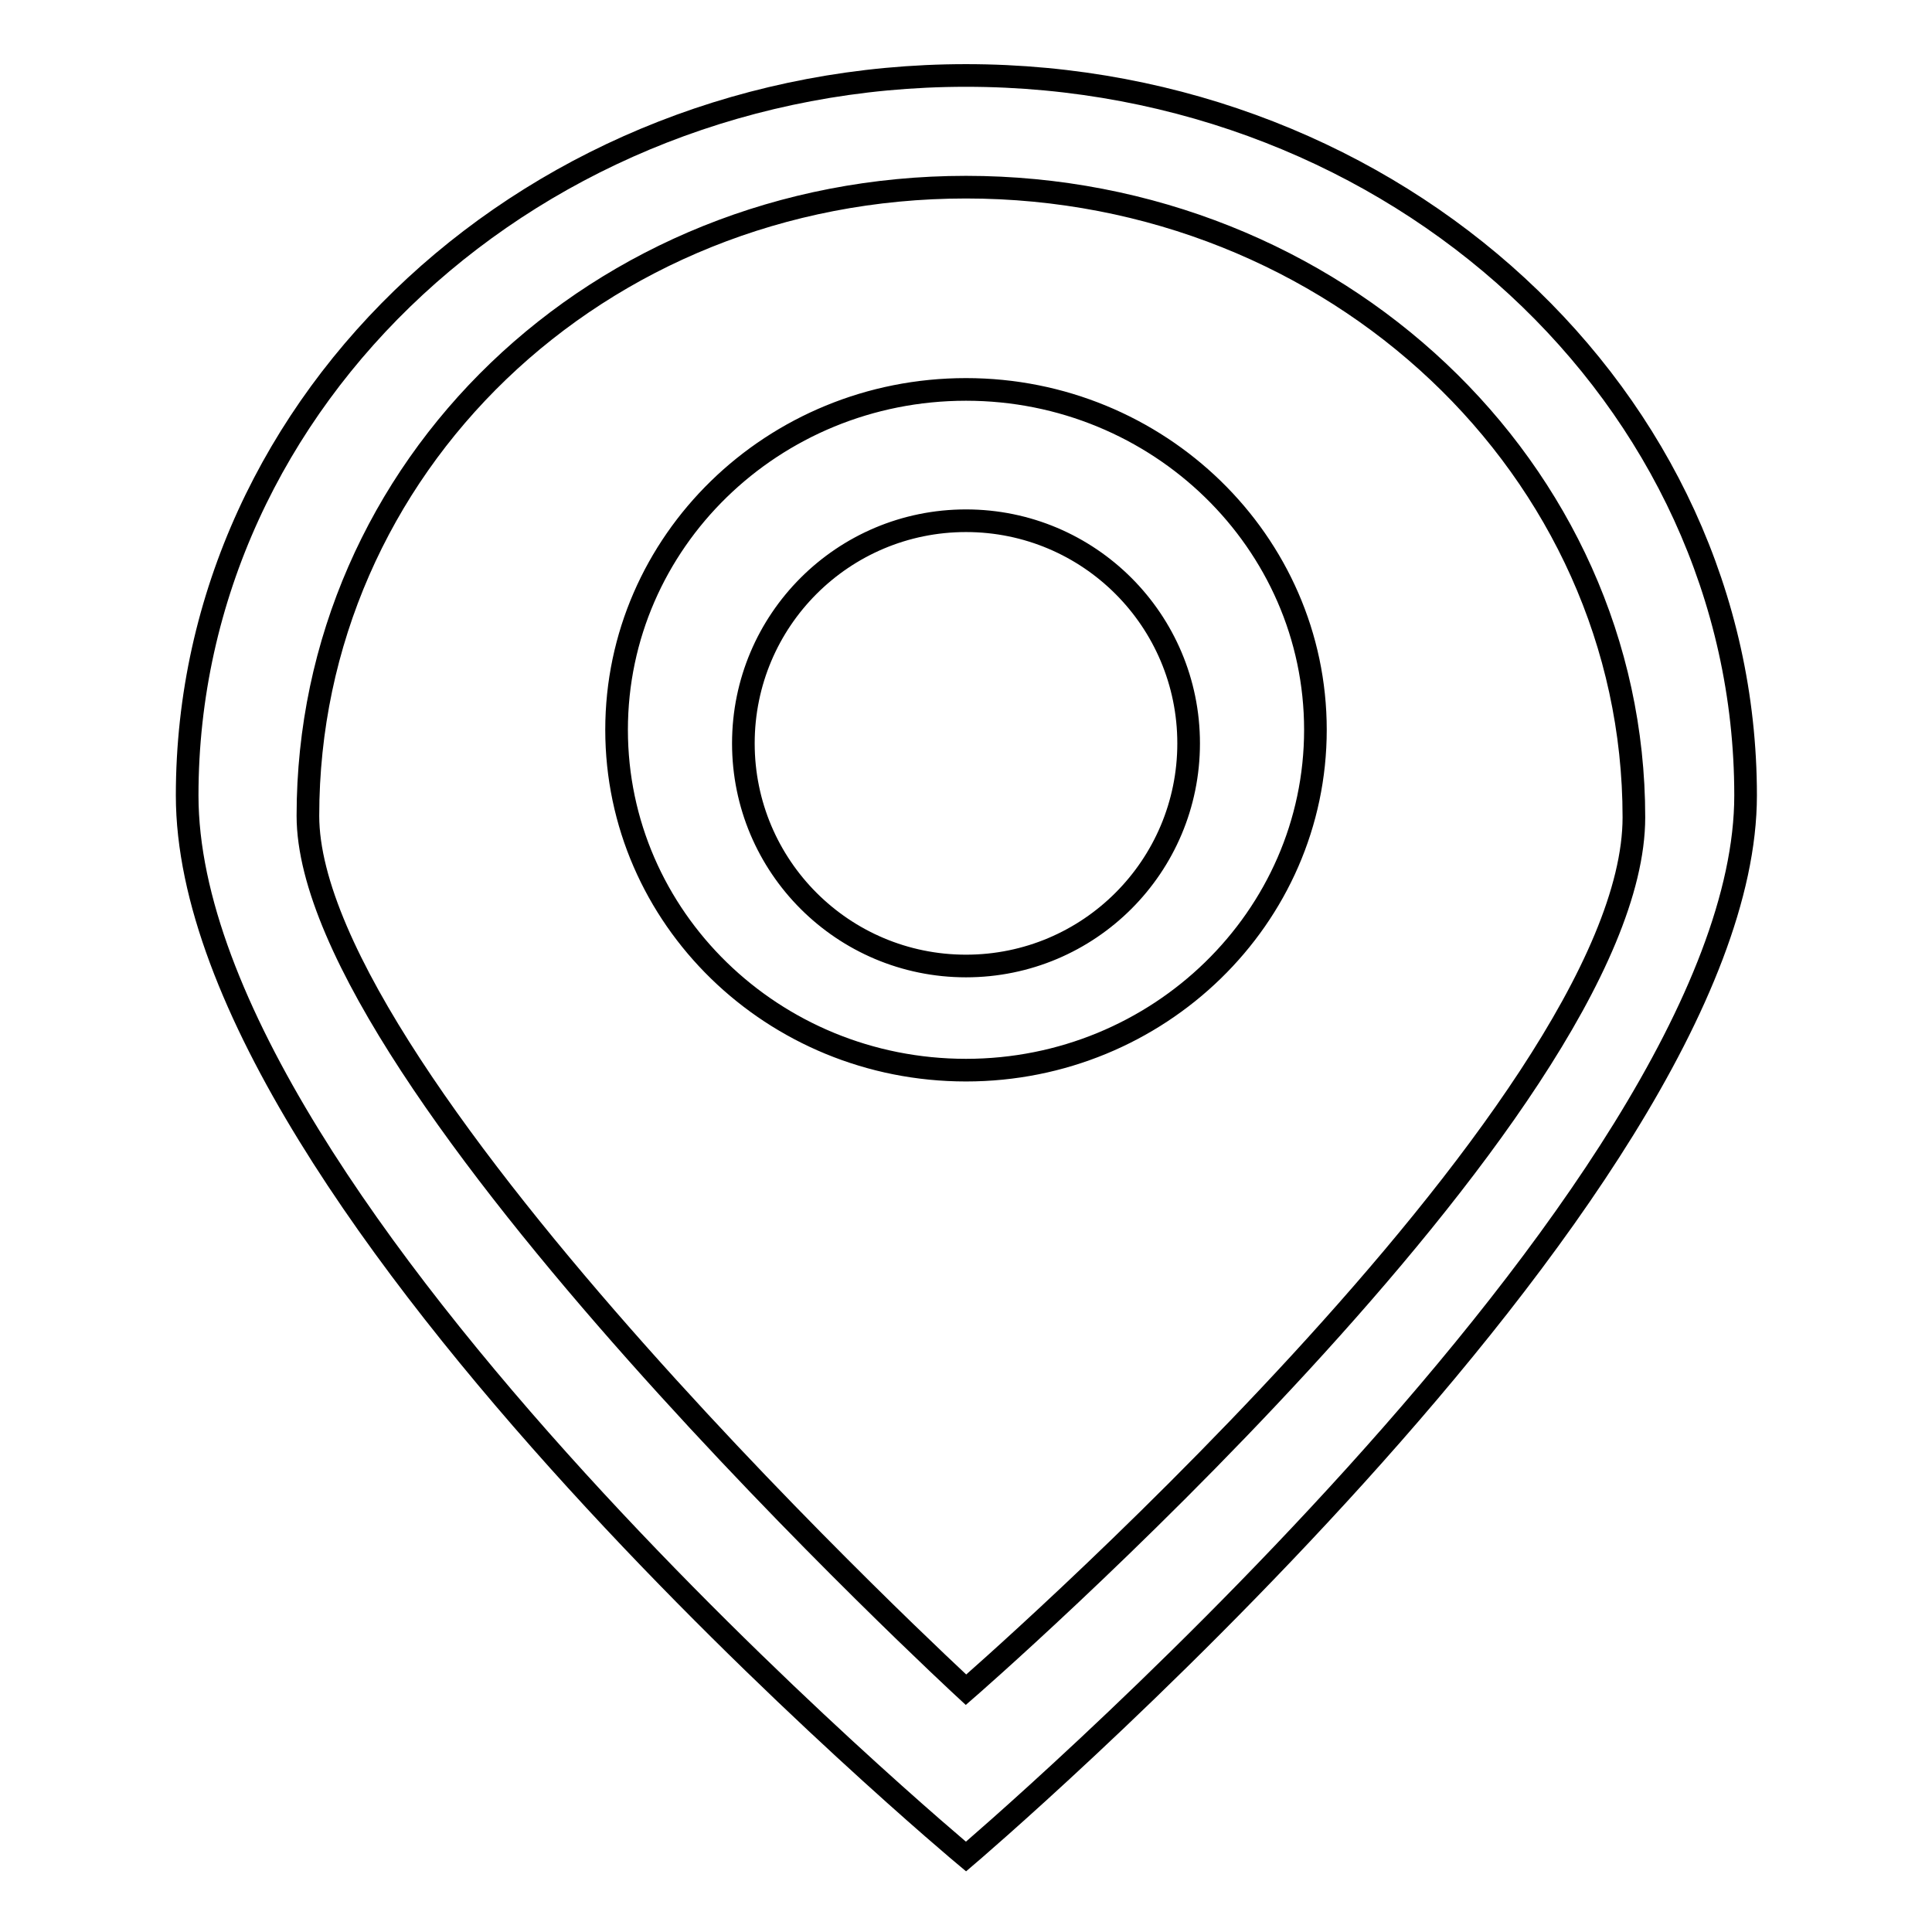 <?xml version="1.0" encoding="utf-8"?>
<!-- Svg Vector Icons : http://www.onlinewebfonts.com/icon -->
<!DOCTYPE svg PUBLIC "-//W3C//DTD SVG 1.1//EN" "http://www.w3.org/Graphics/SVG/1.1/DTD/svg11.dtd">
<svg version="1.1" xmlns="http://www.w3.org/2000/svg" xmlns:xlink="http://www.w3.org/1999/xlink" x="0px" y="0px" viewBox="0 0 256 256" enable-background="new 0 0 256 256" xml:space="preserve">
<g><g><path stroke-width="3" fill-opacity="0" stroke="#000000"  d="M128,51.6c-25.6,0-46.3,20.2-46.3,45.1c0,24.9,20.7,45.1,46.3,45.1c25.5,0,46.3-20.2,46.3-45.1C174.3,71.8,153.5,51.6,128,51.6z M128,128c-16.3,0-29.5-13.2-29.5-29.5c0-16.3,13.2-29.5,29.5-29.5c16.3,0,29.5,13.2,29.5,29.5C157.5,114.8,144.3,128,128,128z M128,10C71,10,24.8,52.7,24.8,105.4C24.8,160,128,246,128,246s103.3-87.9,103.3-140.6C231.3,52.7,185,10,128,10z M128,223.9c0,0-87.2-80.4-87.2-115.8c0-46.1,38.3-83.3,87.2-83.3c48.9,0,88.5,37.4,88.5,83.5C216.5,147,128,223.9,128,223.9z"/></g></g>
</svg>